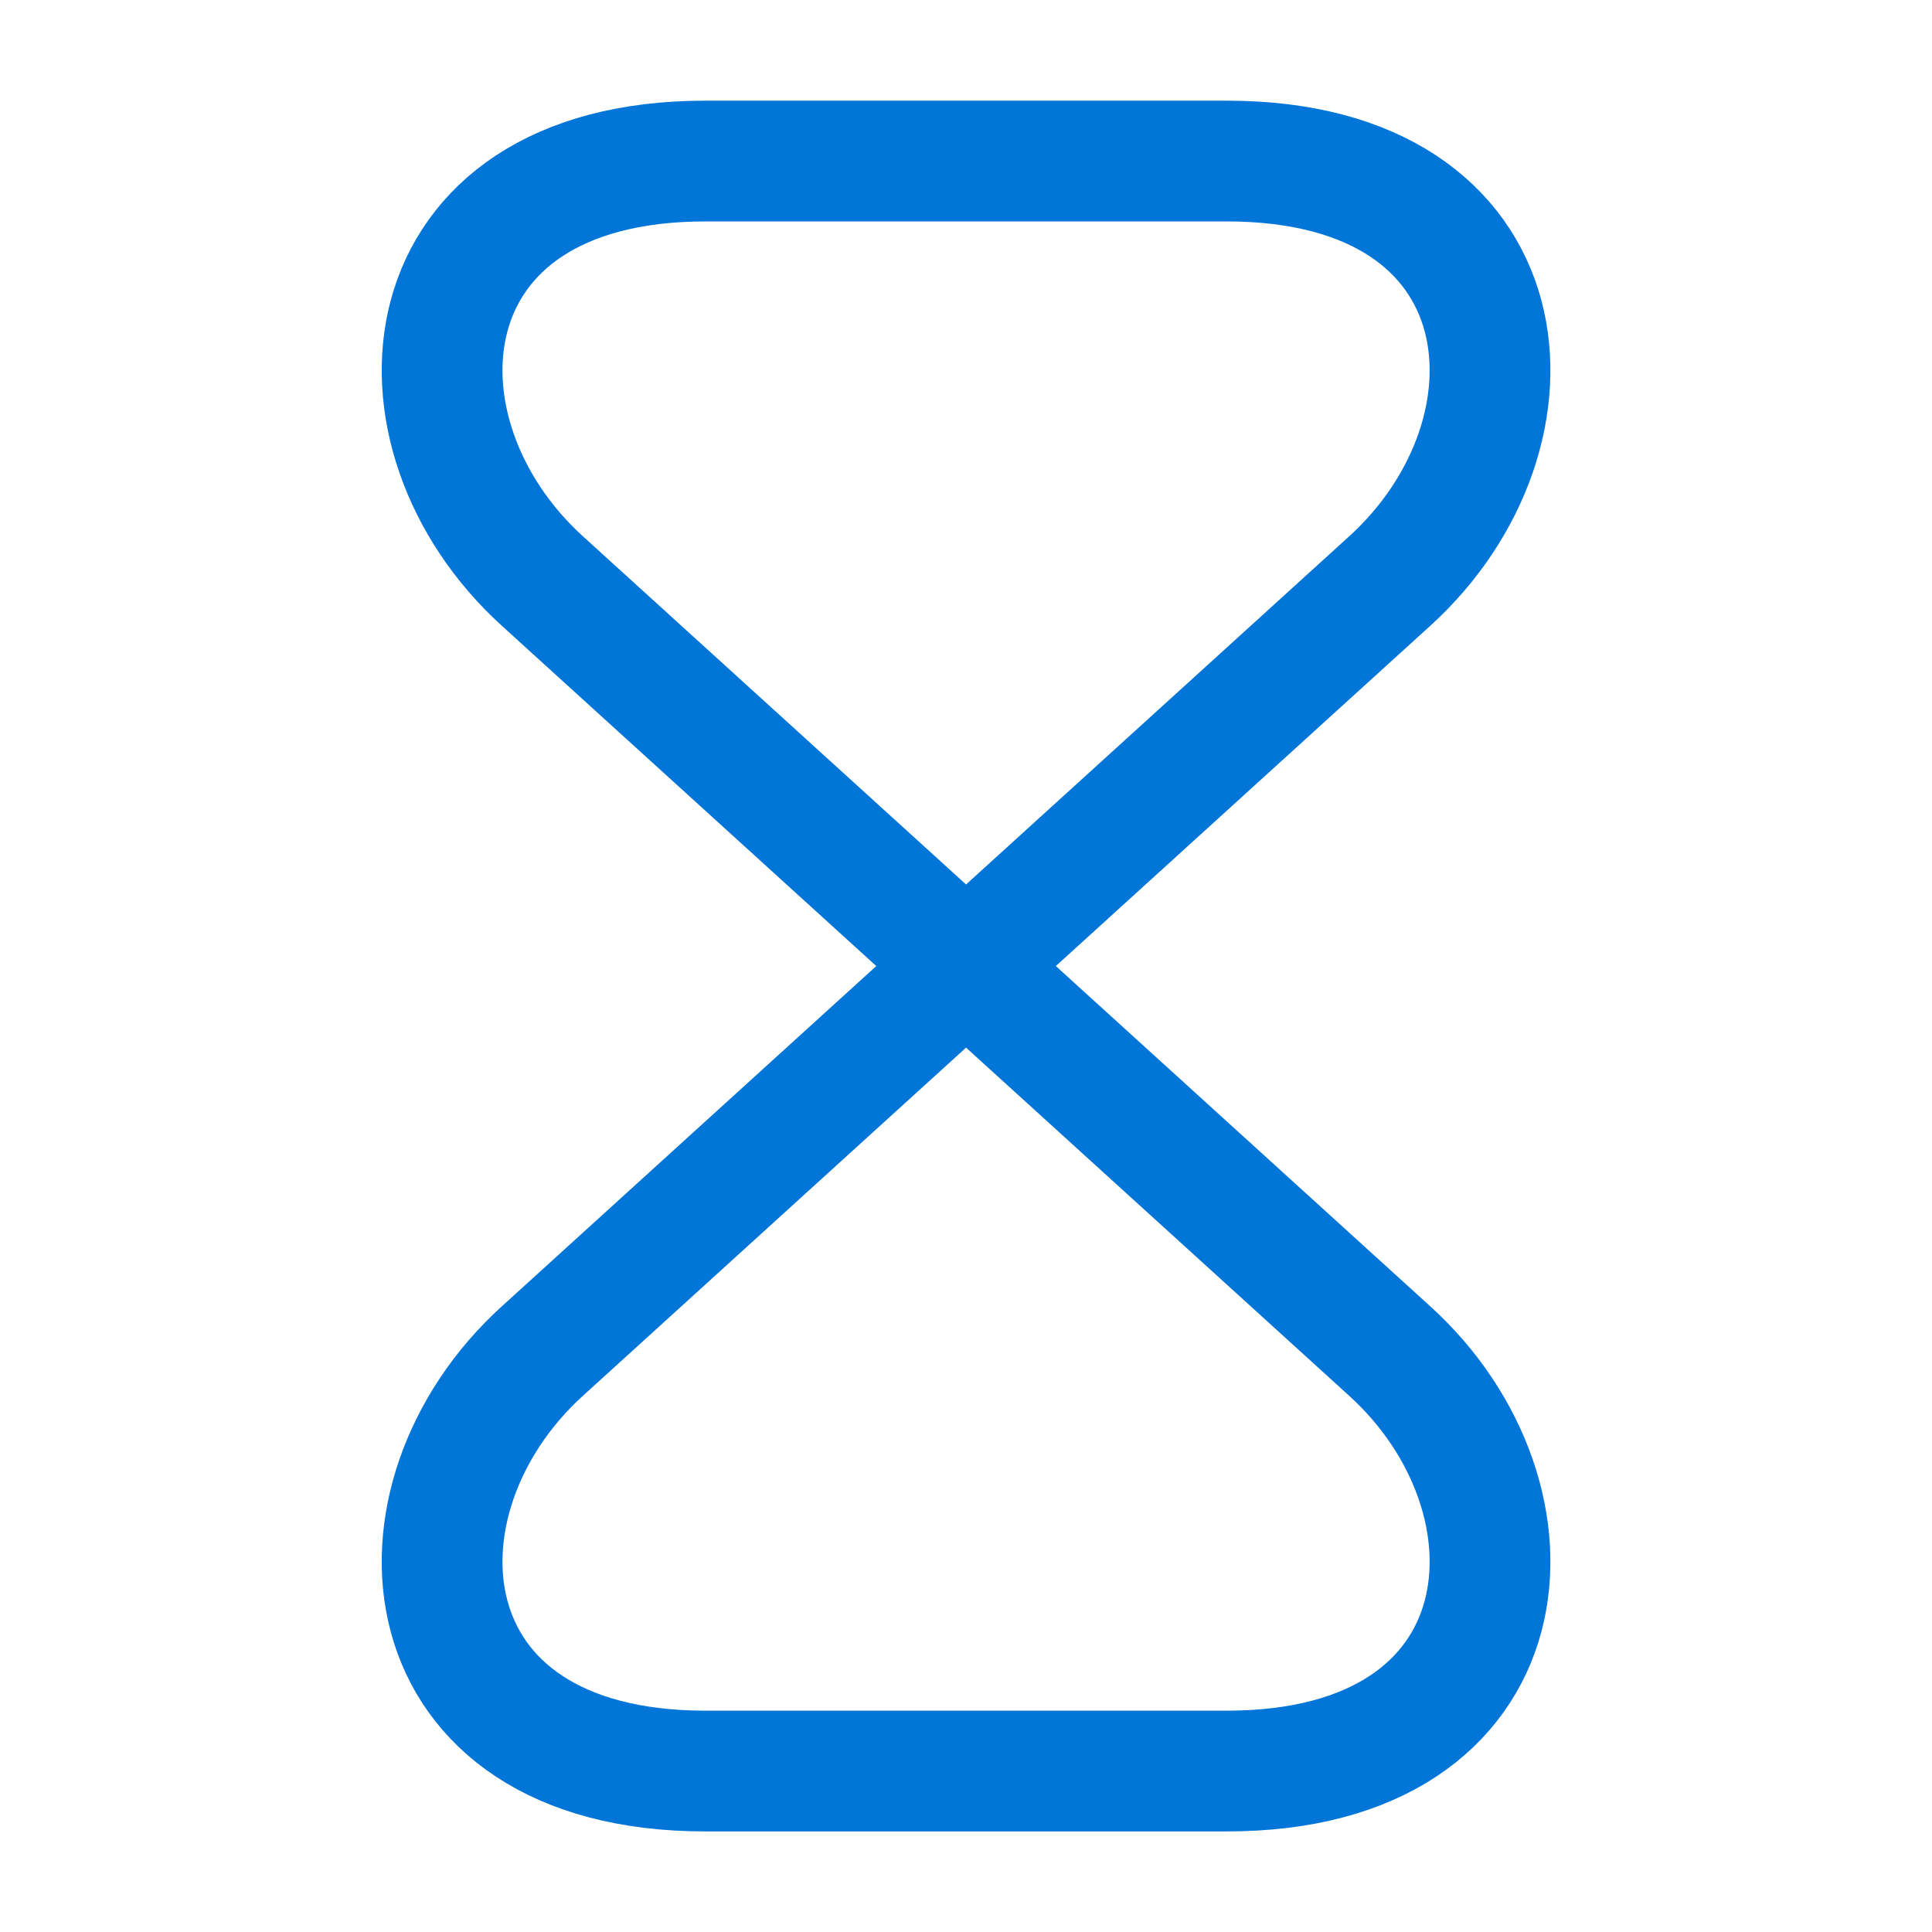 <svg width="100" height="100" viewBox="0 0 100 100" fill="none" xmlns="http://www.w3.org/2000/svg">
<path d="M63.503 8.336H36.503C20.836 8.336 19.628 22.419 28.086 30.086L71.92 69.919C80.378 77.586 79.17 91.669 63.503 91.669H36.503C20.836 91.669 19.628 77.586 28.086 69.919L71.92 30.086C80.378 22.419 79.17 8.336 63.503 8.336Z" stroke="#0275D8" stroke-width="6.25" stroke-linecap="round" stroke-linejoin="round"/>
</svg>
